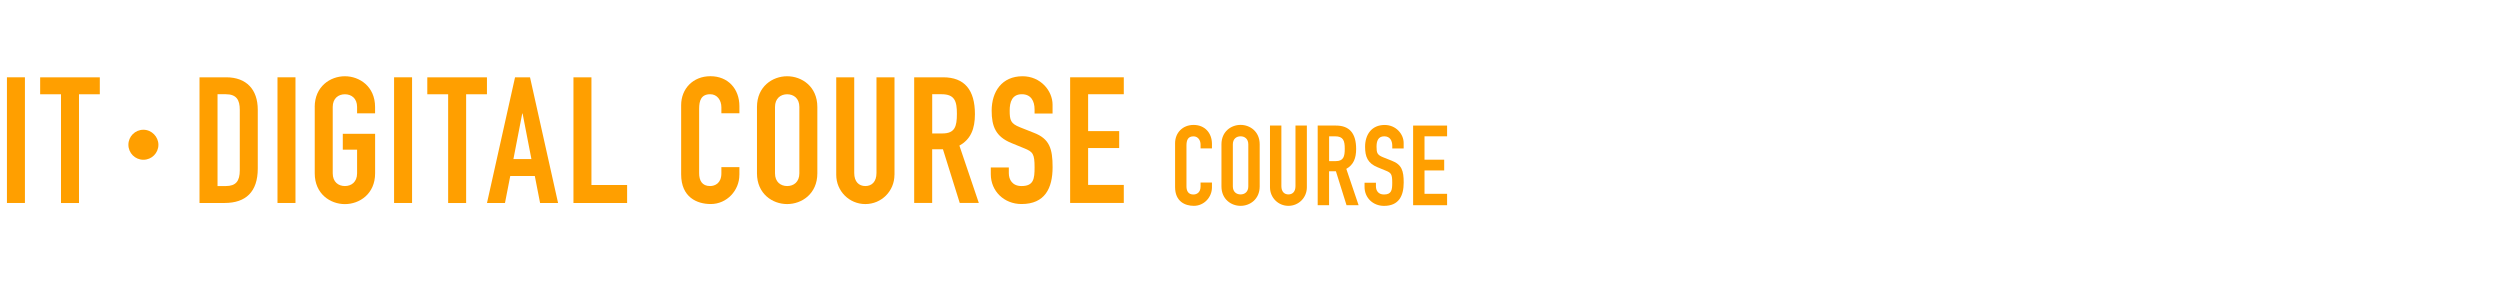 <?xml version="1.0" encoding="UTF-8"?><svg id="_レイヤー_2" xmlns="http://www.w3.org/2000/svg" viewBox="0 0 663 75.2"><defs><style>.cls-1,.cls-2{fill:#ff9f00;stroke-width:0px;}.cls-2{opacity:0;}</style></defs><g id="_レイヤー_2-2"><rect class="cls-2" width="663" height="75.2"/><path class="cls-1" d="M1.84,20.5h4.77v33.33H1.84V20.5Z"/><path class="cls-1" d="M16.17,25h-5.52v-4.49h15.82v4.49h-5.52v28.84h-4.77v-28.84Z"/><path class="cls-1" d="M42.01,38.39c0,2.2-1.78,3.98-3.98,3.98s-3.98-1.78-3.98-3.98,1.78-3.98,3.98-3.98,3.98,1.87,3.98,3.98Z"/><path class="cls-1" d="M52.91,20.5h7.07c5.38,0,8.38,3.23,8.38,8.61v15.59c0,6.18-3.18,9.13-8.8,9.13h-6.65V20.5ZM57.69,49.34h2.2c2.67,0,3.7-1.31,3.7-4.17v-16.06c0-2.62-.89-4.12-3.7-4.12h-2.2v24.34Z"/><path class="cls-1" d="M73.59,20.5h4.77v33.33h-4.77V20.5Z"/><path class="cls-1" d="M83.46,28.37c0-5.43,4.12-8.15,8-8.15s8.01,2.71,8.01,8.15v1.69h-4.77v-1.69c0-2.29-1.5-3.37-3.23-3.37s-3.23,1.08-3.23,3.37v17.6c0,2.29,1.5,3.37,3.23,3.37s3.23-1.08,3.23-3.37v-6.27h-3.79v-4.21h8.57v10.49c0,5.43-4.12,8.15-8.01,8.15s-8-2.72-8-8.15v-17.6Z"/><path class="cls-1" d="M104.51,20.5h4.77v33.33h-4.77V20.5Z"/><path class="cls-1" d="M118.84,25h-5.52v-4.49h15.82v4.49h-5.52v28.84h-4.77v-28.84Z"/><path class="cls-1" d="M136.58,20.5h3.98l7.44,33.33h-4.77l-1.4-7.16h-6.51l-1.4,7.16h-4.77l7.44-33.33ZM138.59,30.1h-.09l-2.34,12.08h4.77l-2.34-12.08Z"/><path class="cls-1" d="M152.08,20.5h4.77v28.56h9.46v4.78h-14.23V20.5Z"/><path class="cls-1" d="M196.08,46.39c0,4.12-3.32,7.72-7.58,7.72-3.65,0-7.86-1.78-7.86-7.87v-18.35c0-4.35,3.14-7.68,7.77-7.68s7.68,3.32,7.68,7.96v1.87h-4.78v-1.59c0-1.87-1.12-3.46-2.95-3.46-2.39,0-2.95,1.64-2.95,3.89v17.04c0,1.92.75,3.42,2.9,3.42,1.31,0,3-.75,3-3.37v-1.64h4.78v2.06Z"/><path class="cls-1" d="M200.75,28.37c0-5.43,4.12-8.15,8-8.15s8.01,2.71,8.01,8.15v17.6c0,5.43-4.12,8.15-8.01,8.15s-8-2.72-8-8.15v-17.6ZM205.53,45.97c0,2.29,1.5,3.37,3.23,3.37s3.23-1.08,3.23-3.37v-17.6c0-2.29-1.5-3.37-3.23-3.37s-3.23,1.08-3.23,3.37v17.6Z"/><path class="cls-1" d="M237.21,46.35c0,4.35-3.46,7.77-7.72,7.77s-7.72-3.42-7.72-7.77v-25.84h4.77v25.37c0,2.34,1.26,3.46,2.95,3.46s2.95-1.12,2.95-3.46v-25.37h4.78v25.84Z"/><path class="cls-1" d="M242.44,20.5h7.68c5.66,0,8.43,3.32,8.43,9.78,0,3.84-1.08,6.65-4.12,8.33l5.15,15.21h-5.06l-4.45-14.23h-2.86v14.23h-4.77V20.5ZM247.21,35.39h2.72c3.32,0,3.84-1.87,3.84-5.2s-.56-5.2-4.07-5.2h-2.48v10.39Z"/><path class="cls-1" d="M279.14,30.1h-4.77v-1.08c0-2.2-.94-4.03-3.37-4.03-2.62,0-3.23,2.11-3.23,4.31,0,2.57.23,3.46,2.72,4.45l3.65,1.45c4.21,1.59,5.01,4.26,5.01,9.13,0,5.62-2.06,9.78-8.24,9.78-4.63,0-8.15-3.42-8.15-7.91v-1.78h4.78v1.5c0,1.73.94,3.42,3.37,3.42,3.23,0,3.46-1.92,3.46-4.96,0-3.56-.42-4.12-2.76-5.06l-3.42-1.4c-4.12-1.69-5.2-4.4-5.2-8.57,0-5.06,2.72-9.13,8.19-9.13,4.77,0,7.96,3.84,7.96,7.54v2.34Z"/><path class="cls-1" d="M283.8,20.5h14.23v4.49h-9.46v9.78h8.24v4.49h-8.24v9.78h9.46v4.78h-14.23V20.5Z"/><path class="cls-1" d="M321.41,49.7c0,2.61-2.1,4.89-4.8,4.89-2.31,0-4.98-1.13-4.98-4.98v-11.62c0-2.76,1.99-4.86,4.92-4.86s4.86,2.1,4.86,5.04v1.19h-3.02v-1.01c0-1.19-.71-2.19-1.87-2.19-1.51,0-1.87,1.04-1.87,2.46v10.79c0,1.22.47,2.17,1.84,2.17.83,0,1.9-.47,1.9-2.13v-1.04h3.02v1.3Z"/><path class="cls-1" d="M323.93,38.28c0-3.44,2.61-5.16,5.07-5.16s5.07,1.72,5.07,5.16v11.15c0,3.44-2.61,5.16-5.07,5.16s-5.07-1.72-5.07-5.16v-11.15ZM326.95,49.43c0,1.45.95,2.13,2.05,2.13s2.05-.68,2.05-2.13v-11.15c0-1.45-.95-2.13-2.05-2.13s-2.05.68-2.05,2.13v11.15Z"/><path class="cls-1" d="M346.58,49.67c0,2.76-2.19,4.92-4.89,4.92s-4.89-2.16-4.89-4.92v-16.37h3.02v16.07c0,1.48.8,2.19,1.87,2.19s1.87-.71,1.87-2.19v-16.07h3.02v16.37Z"/><path class="cls-1" d="M349.45,33.3h4.86c3.59,0,5.34,2.1,5.34,6.2,0,2.43-.68,4.21-2.61,5.28l3.26,9.64h-3.2l-2.82-9.01h-1.81v9.01h-3.02v-21.11ZM352.48,42.73h1.72c2.1,0,2.43-1.19,2.43-3.29s-.36-3.29-2.58-3.29h-1.57v6.58Z"/><path class="cls-1" d="M372.25,39.38h-3.02v-.68c0-1.39-.59-2.55-2.13-2.55-1.66,0-2.04,1.33-2.04,2.73,0,1.63.15,2.19,1.72,2.82l2.31.92c2.67,1.01,3.17,2.7,3.17,5.78,0,3.56-1.3,6.2-5.22,6.2-2.94,0-5.16-2.16-5.16-5.01v-1.13h3.02v.95c0,1.1.59,2.17,2.13,2.17,2.04,0,2.19-1.22,2.19-3.14,0-2.25-.27-2.61-1.75-3.2l-2.16-.89c-2.61-1.07-3.29-2.79-3.29-5.43,0-3.2,1.72-5.78,5.19-5.78,3.02,0,5.04,2.43,5.04,4.77v1.48Z"/><path class="cls-1" d="M374.76,33.3h9.01v2.85h-5.99v6.2h5.22v2.85h-5.22v6.2h5.99v3.02h-9.01v-21.11Z"/></g></svg>